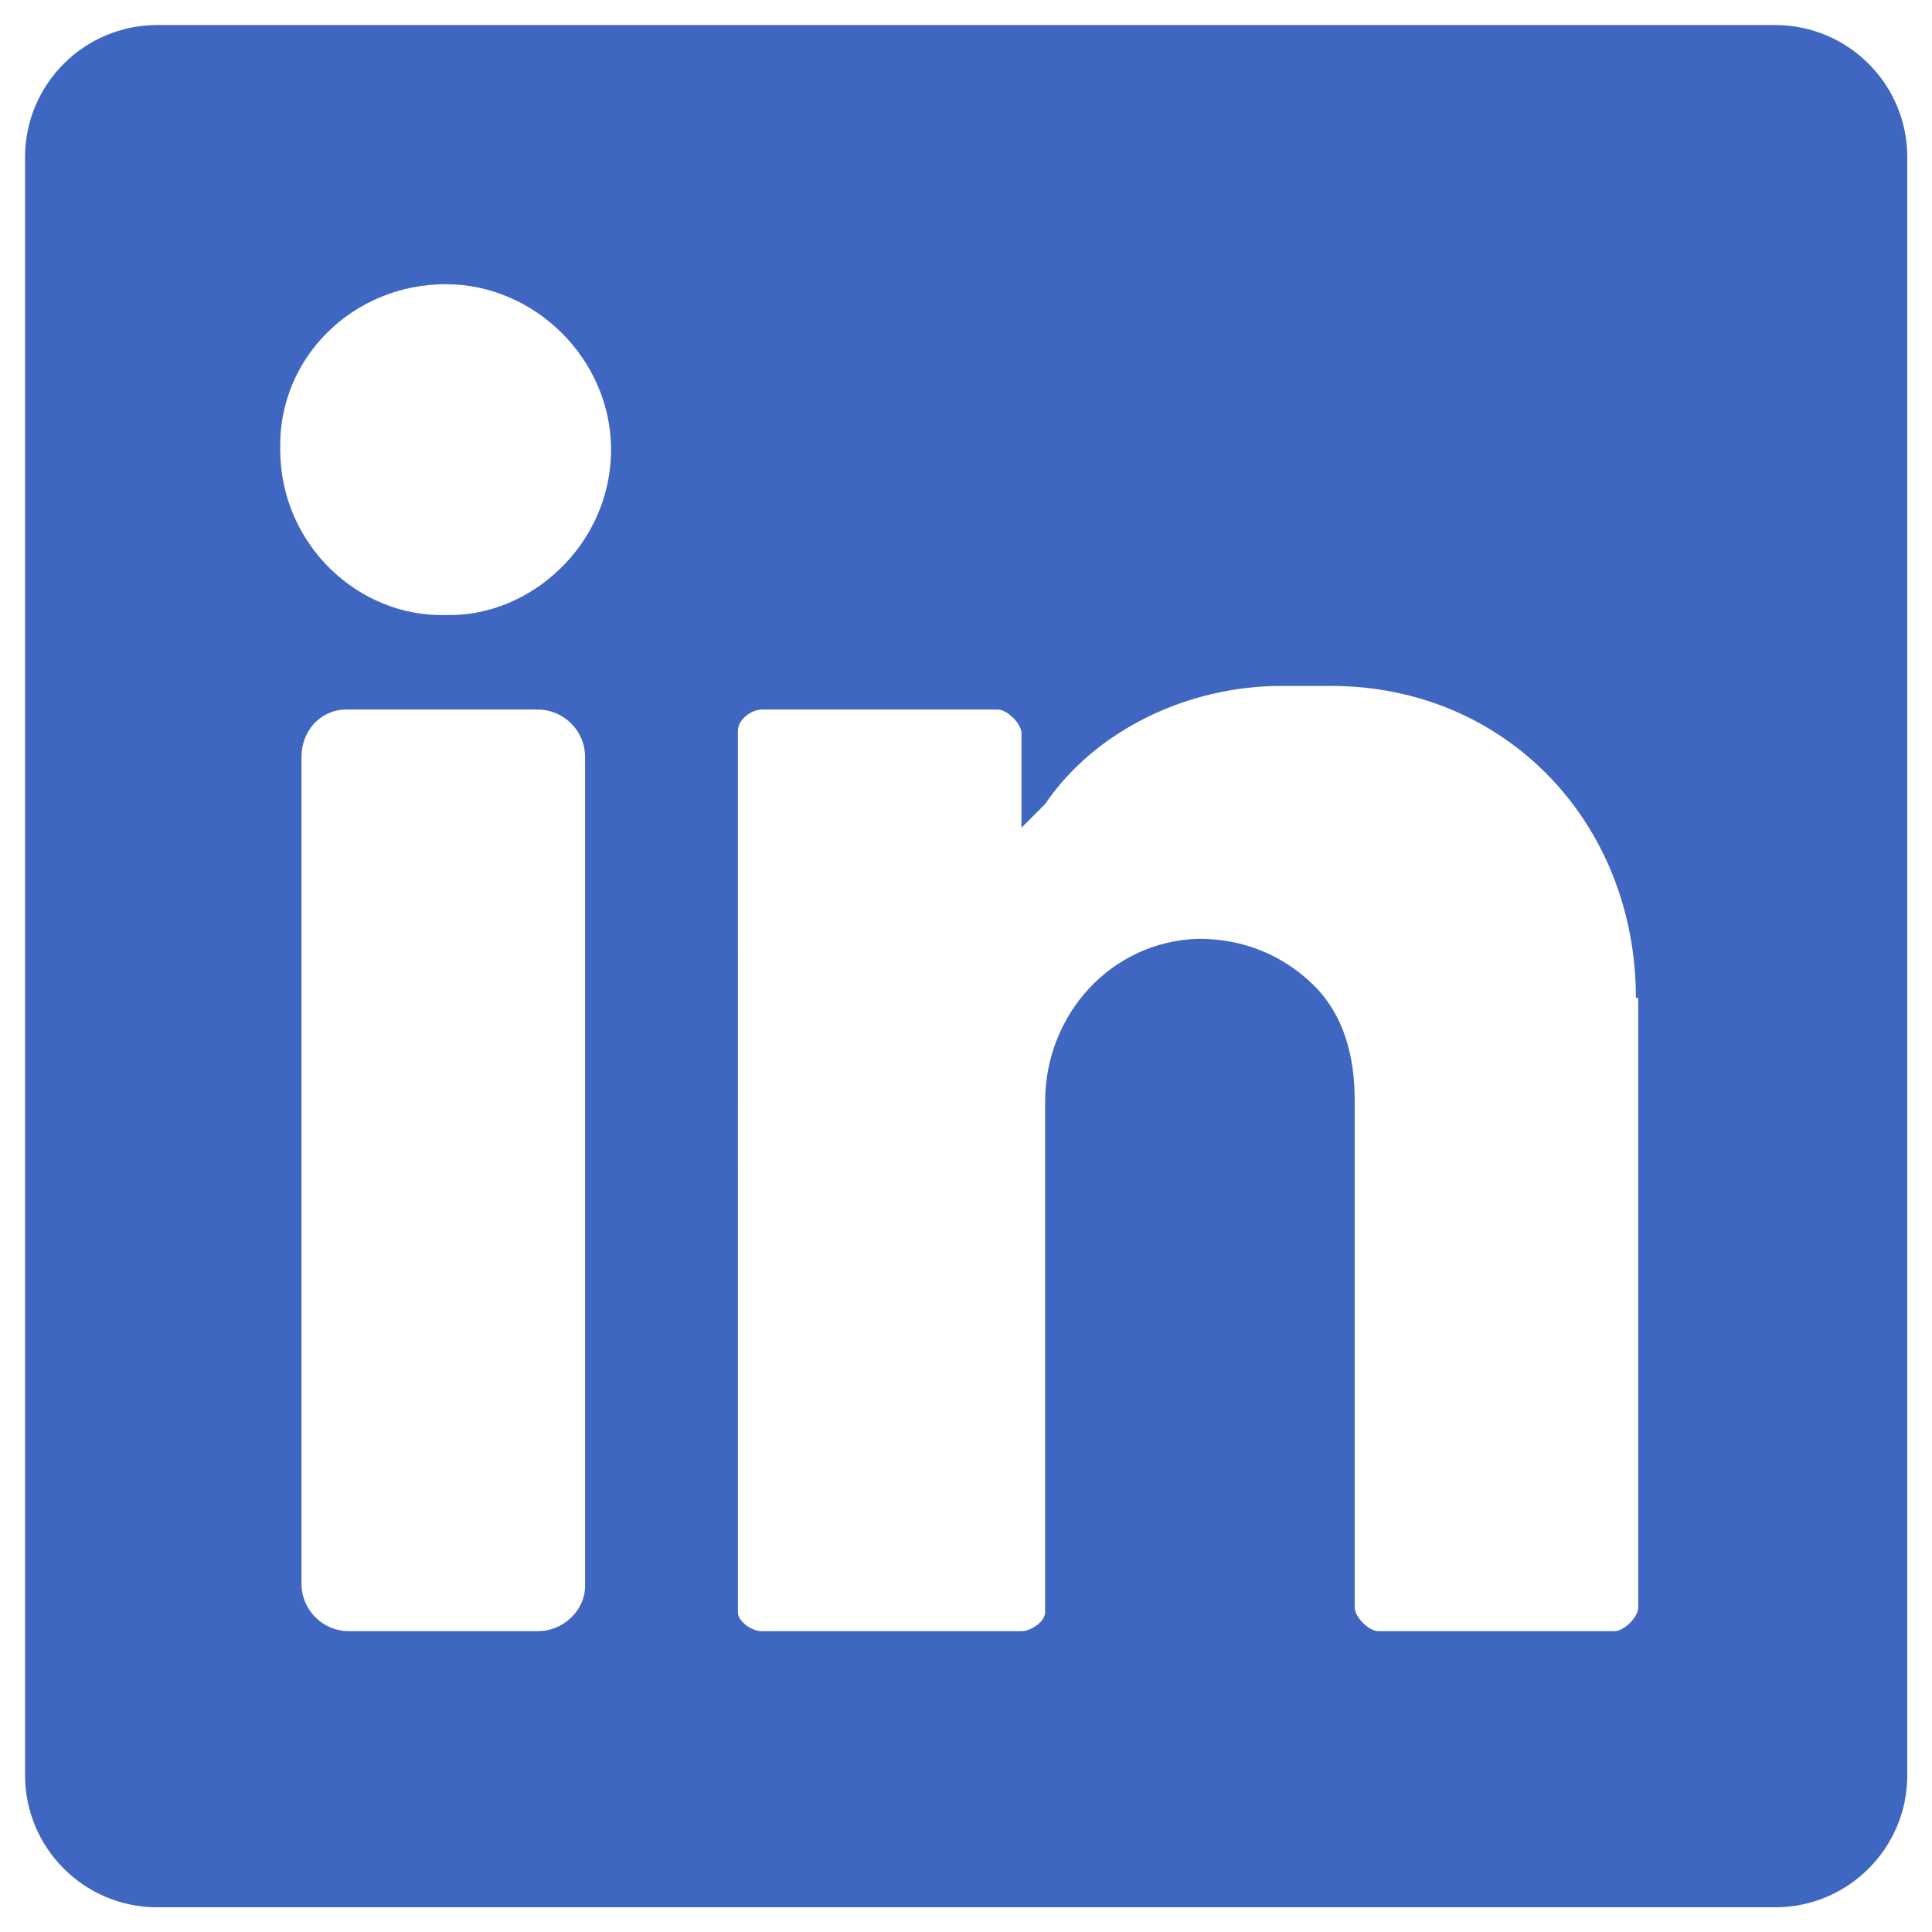 <?xml version="1.0" encoding="UTF-8" standalone="no"?>
<!-- Generator: Adobe Illustrator 19.0.0, SVG Export Plug-In . SVG Version: 6.00 Build 0)  -->

<svg
   version="1.1"
   id="Layer_1"
   x="0px"
   y="0px"
   viewBox="0 0 512.02 512.02"
   style="enable-background:new 0 0 512.02 512.02;"
   xml:space="preserve"
   sodipodi:docname="linkedin.svg"
   inkscape:version="1.2 (dc2aedaf03, 2022-05-15)"
   xmlns:inkscape="http://www.inkscape.org/namespaces/inkscape"
   xmlns:sodipodi="http://sodipodi.sourceforge.net/DTD/sodipodi-0.dtd"
   xmlns="http://www.w3.org/2000/svg"
   xmlns:svg="http://www.w3.org/2000/svg"
   xmlns:rdf="http://www.w3.org/1999/02/22-rdf-syntax-ns#"
   xmlns:cc="http://creativecommons.org/ns#"
   xmlns:dc="http://purl.org/dc/elements/1.1/"><defs
   id="defs3799" /><sodipodi:namedview
   pagecolor="#ffffff"
   bordercolor="#666666"
   borderopacity="1"
   objecttolerance="10"
   gridtolerance="10"
   guidetolerance="10"
   inkscape:pageopacity="0"
   inkscape:pageshadow="2"
   inkscape:window-width="1920"
   inkscape:window-height="1002"
   id="namedview3797"
   showgrid="false"
   inkscape:zoom="1.5604859"
   inkscape:cx="256.01001"
   inkscape:cy="256.01001"
   inkscape:window-x="-8"
   inkscape:window-y="-8"
   inkscape:window-maximized="1"
   inkscape:current-layer="rect585"
   inkscape:showpageshadow="2"
   inkscape:pagecheckerboard="0"
   inkscape:deskcolor="#d1d1d1" />
<g
   transform="matrix(0.819,0,0,0.819,43.642,44.081)"
   id="g3764">
	
	
	
<g
   id="rect585"><path
     id="path1147"
     style="color:#000000;fill:#3f66c1;fill-opacity:1;stroke-linejoin:round"
     d="m -2.432,-45.714 c -23.606,0.003 -42.742,19.139 -42.744,42.744 V 520.615 c 0.003,23.606 19.139,42.742 42.744,42.744 H 521.152 c 23.606,-0.003 42.74,-19.139 42.742,-42.744 V -2.969 C 563.892,-26.575 544.758,-45.711 521.152,-45.714 Z M 90.919,38.141 c 29.058,0 53.528,24.468 53.528,53.526 0,30.587 -26,54.293 -53.528,53.528 C 62.626,145.96 37.391,122.254 37.391,91.667 36.626,61.844 61.097,38.141 90.919,38.141 Z M 361.368,168.137 h 16.058 c 56.586,0 98.644,44.35 98.644,100.936 h 0.766 v 197.288 c 0,3.059 -4.589,7.645 -7.647,7.645 H 392.721 c -3.059,0 -7.647,-4.586 -7.647,-7.645 V 301.955 c 0,-14.529 -3.824,-27.529 -13,-36.705 -9.941,-9.941 -22.942,-15.292 -37.471,-15.292 -28.293,0.764 -49.702,24.467 -49.702,52.76 v 165.172 c 0,3.059 -4.589,6.118 -7.647,6.118 h -84.115 c -3.059,0 -7.647,-3.06 -7.647,-6.118 V 182.666 c 0,-3.824 4.589,-6.884 7.647,-6.884 h 76.468 c 3.059,0 7.647,4.589 7.647,7.647 v 30.589 c 0,0 2.295,-2.295 7.647,-7.647 16.058,-23.705 45.881,-38.234 76.468,-38.234 z m -302.565,7.645 h 61.937 c 8.411,0 15.295,6.883 15.295,15.294 v 268.403 c 8.8e-4,7.646 -6.881,14.526 -15.292,14.526 H 59.567 c -8.411,0 -15.292,-6.881 -15.292,-15.292 V 191.077 c 0,-8.411 6.118,-15.294 14.529,-15.294 z" /></g></g>
<g
   id="g3766"
   transform="matrix(0.819,0,0,0.819,43.642,44.9)">
</g>
<g
   id="g3768"
   transform="matrix(0.819,0,0,0.819,43.642,44.9)">
</g>
<g
   id="g3770"
   transform="matrix(0.819,0,0,0.819,43.642,44.9)">
</g>
<g
   id="g3772"
   transform="matrix(0.819,0,0,0.819,43.642,44.9)">
</g>
<g
   id="g3774"
   transform="matrix(0.819,0,0,0.819,43.642,44.9)">
</g>
<g
   id="g3776"
   transform="matrix(0.819,0,0,0.819,43.642,44.9)">
</g>
<g
   id="g3778"
   transform="matrix(0.819,0,0,0.819,43.642,44.9)">
</g>
<g
   id="g3780"
   transform="matrix(0.819,0,0,0.819,43.642,44.9)">
</g>
<g
   id="g3782"
   transform="matrix(0.819,0,0,0.819,43.642,44.9)">
</g>
<g
   id="g3784"
   transform="matrix(0.819,0,0,0.819,43.642,44.9)">
</g>
<g
   id="g3786"
   transform="matrix(0.819,0,0,0.819,43.642,44.9)">
</g>
<g
   id="g3788"
   transform="matrix(0.819,0,0,0.819,43.642,44.9)">
</g>
<g
   id="g3790"
   transform="matrix(0.819,0,0,0.819,43.642,44.9)">
</g>
<g
   id="g3792"
   transform="matrix(0.819,0,0,0.819,43.642,44.9)">
</g>
<g
   id="g3794"
   transform="matrix(0.819,0,0,0.819,43.642,44.9)">
</g>
</svg>
